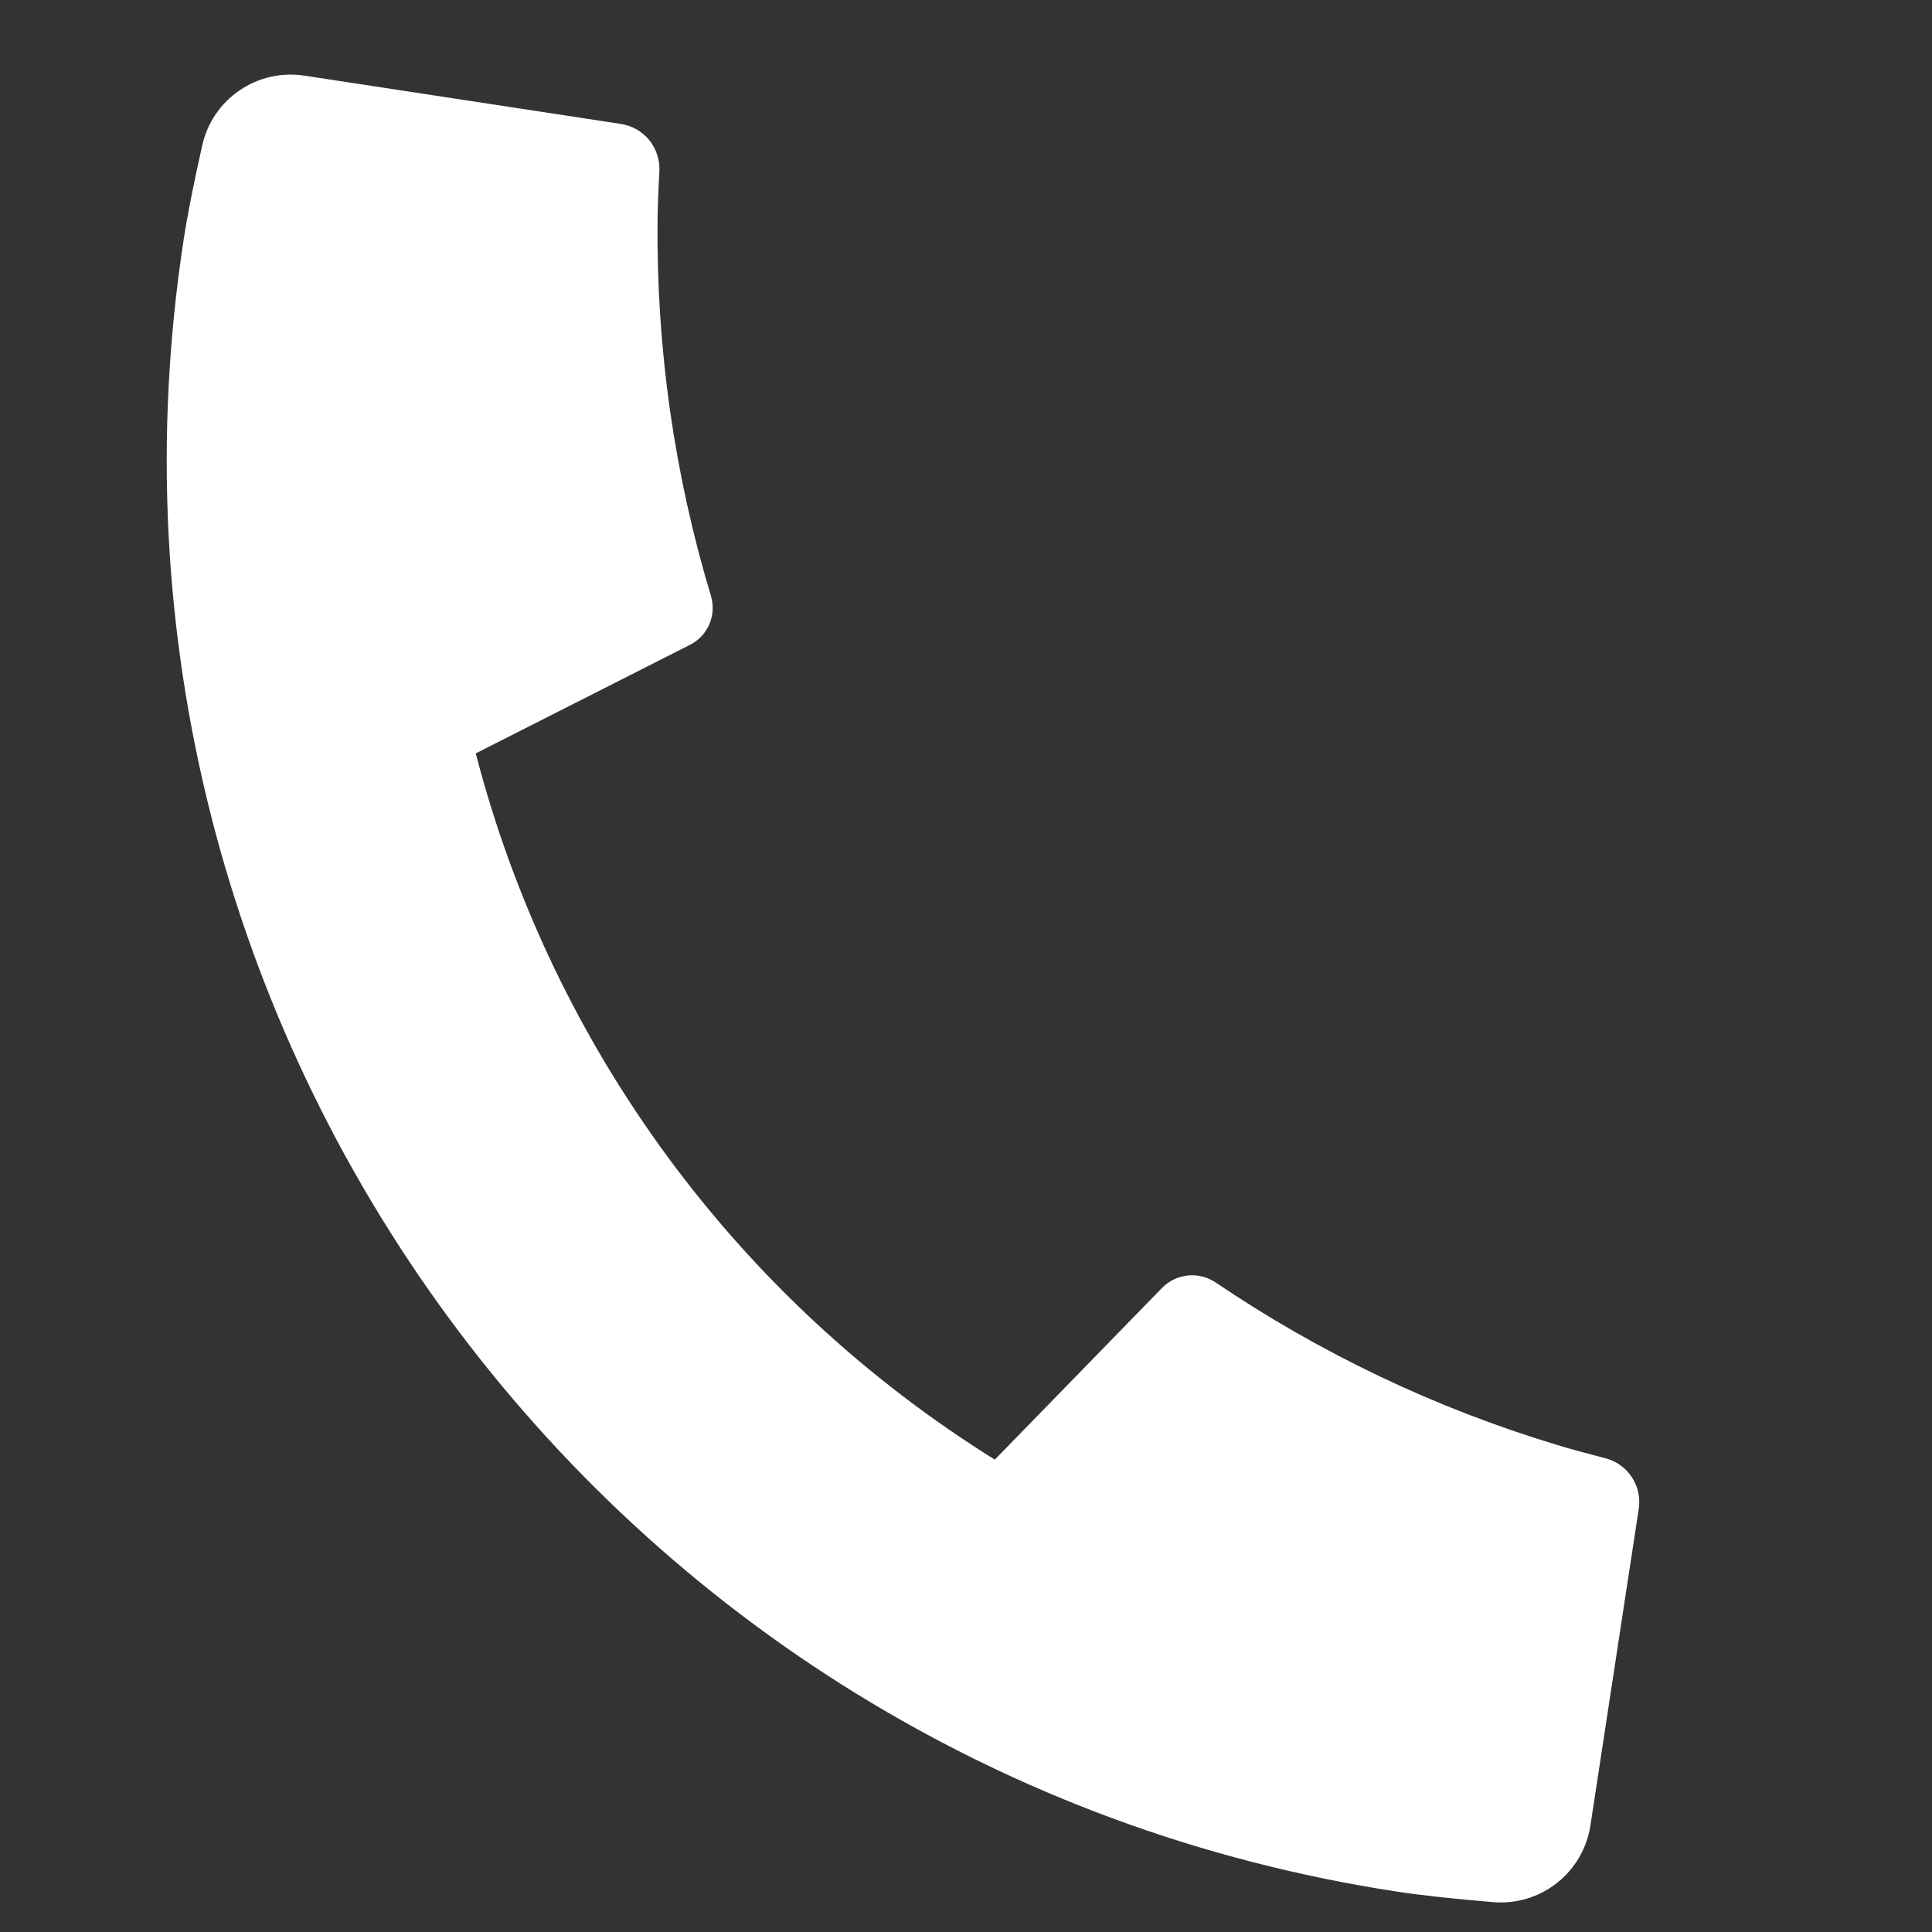 <svg width="20" height="20" viewBox="0 0 20 20" fill="none" xmlns="http://www.w3.org/2000/svg">
<rect x="0" y="0" width="20" height="20" fill="#333333" stroke="none"/>
<g clip-path="url(#clip0_2002_624)">
<path d="M16.964 15.621L16.464 18.898C16.428 19.132 16.304 19.345 16.118 19.492C15.932 19.639 15.697 19.71 15.46 19.691C15.051 19.657 14.718 19.621 14.462 19.582C6.273 18.331 0.649 10.678 1.9 2.488C1.939 2.232 2.004 1.904 2.094 1.503C2.146 1.272 2.284 1.068 2.481 0.935C2.677 0.801 2.916 0.747 3.151 0.783L6.428 1.283C6.543 1.301 6.647 1.36 6.721 1.45C6.794 1.541 6.831 1.655 6.826 1.771C6.814 1.987 6.808 2.16 6.807 2.291C6.794 3.605 6.981 4.913 7.36 6.17C7.419 6.369 7.328 6.582 7.143 6.675L4.925 7.799C5.712 10.835 7.636 13.452 10.298 15.11L12.03 13.332C12.101 13.26 12.195 13.214 12.296 13.204C12.397 13.193 12.498 13.219 12.583 13.275C13.67 14.011 14.862 14.579 16.119 14.958C16.245 14.997 16.412 15.042 16.62 15.096C16.732 15.125 16.83 15.195 16.893 15.292C16.957 15.389 16.982 15.506 16.964 15.621Z" fill="white"/>
</g>
<defs>
<clipPath id="clip0_2002_624">
<rect width="19.231" height="20" fill="white" transform="translate(0.134)"/>
</clipPath>
</defs>
</svg>

